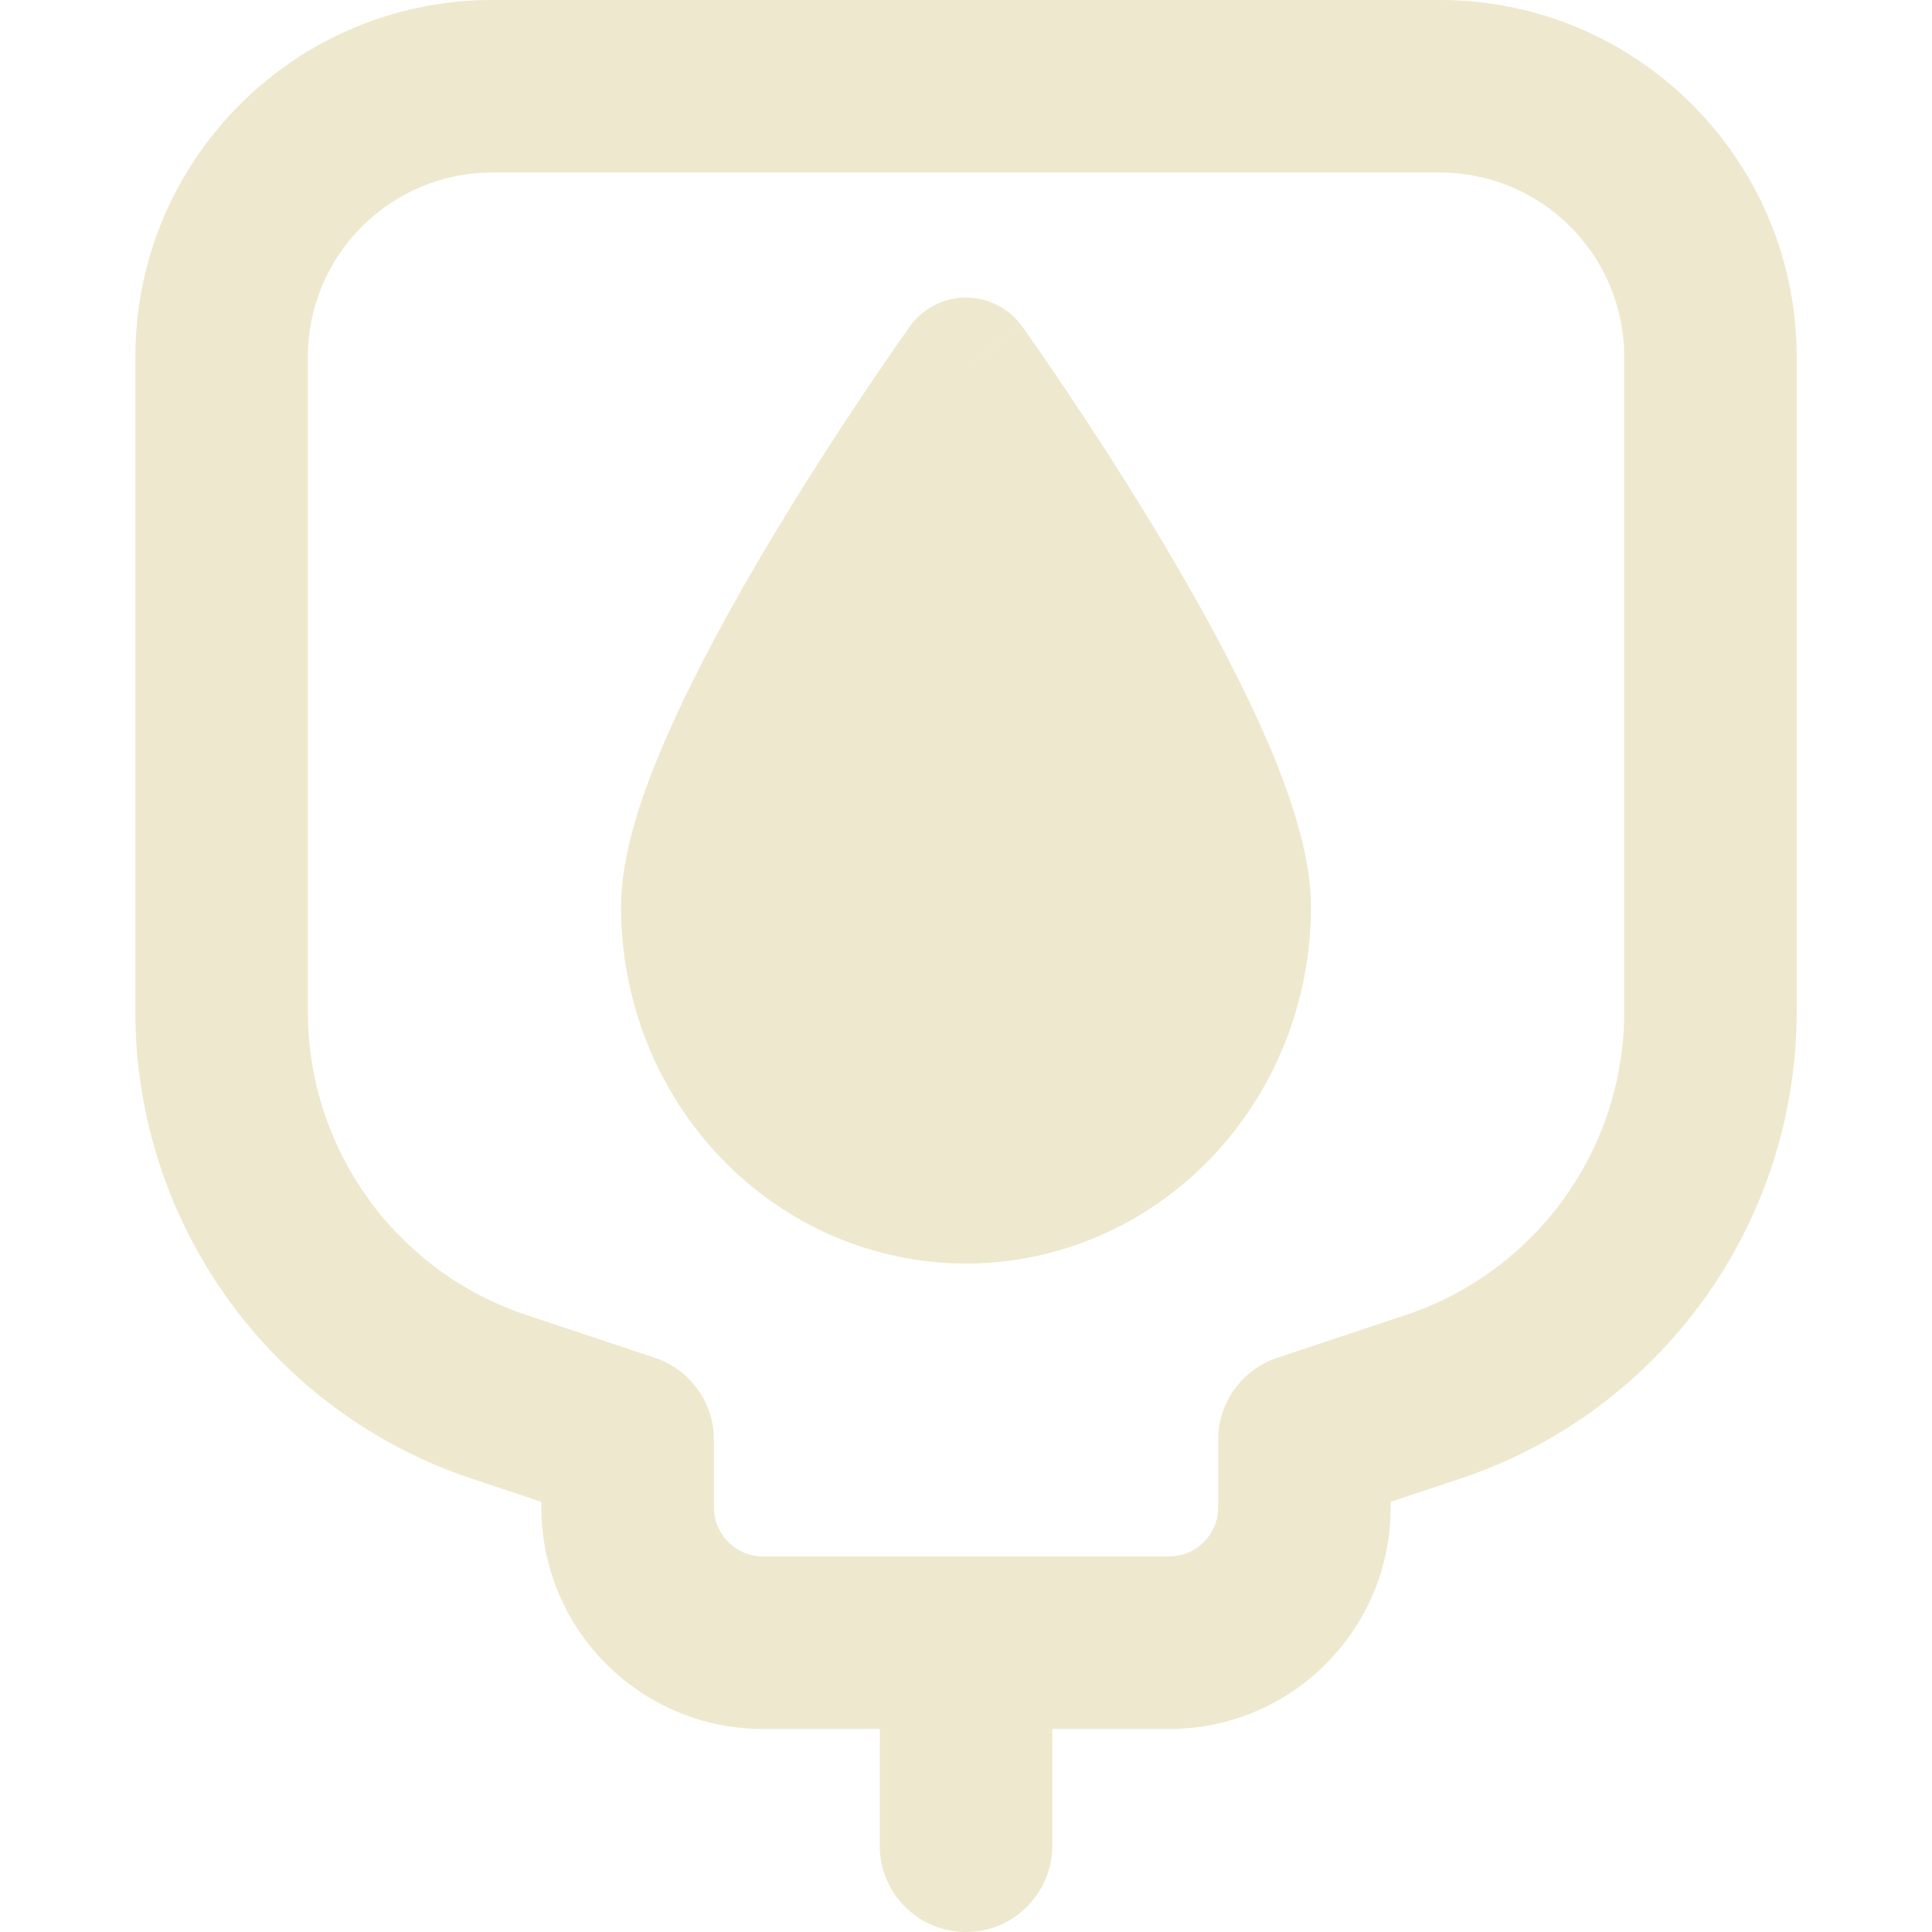 <svg xmlns="http://www.w3.org/2000/svg" fill="none" viewBox="0 0 48 48" id="Blood-Bag-Donation--Streamline-Core-Remix.svg" height="48" width="48"><desc>Blood Bag Donation Streamline Icon: https://streamlinehq.com</desc><g id="blood-bag-donation"><path id="Union" fill="#eee8ce" fill-rule="evenodd" d="M12.231 4.286c-2.531 0 -4.582 2.052 -4.582 4.582v16.268c0 3.42 2.188 6.456 5.433 7.537l3.19 1.063c0.875 0.292 1.465 1.111 1.465 2.033v1.681c0 0.674 0.546 1.22 1.22 1.22h5.02l0.024 0 0.024 0h5.021c0.674 0 1.22 -0.546 1.22 -1.22v-1.681c0 -0.922 0.59 -1.741 1.465 -2.033l3.19 -1.063c3.244 -1.081 5.433 -4.118 5.433 -7.537V8.868c0 -2.531 -2.052 -4.582 -4.582 -4.582H12.231Zm6.725 38.67H21.857v2.901c0 1.183 0.959 2.143 2.143 2.143s2.143 -0.96 2.143 -2.143v-2.901h2.902c3.041 0 5.505 -2.465 5.505 -5.505v-0.137l1.725 -0.575c4.994 -1.665 8.363 -6.339 8.363 -11.603V8.868C44.638 3.97 40.668 0 35.77 0H12.231C7.334 0 3.363 3.97 3.363 8.868v16.268c0 5.264 3.369 9.938 8.363 11.603l1.725 0.575v0.137c0 3.04 2.465 5.505 5.505 5.505Zm6.436 -34.848L24 9.107l-1.393 -0.999c0.322 -0.449 0.841 -0.715 1.393 -0.715 0.553 0 1.071 0.266 1.393 0.715ZM24 9.107c-1.393 -0.999 -1.393 -0.999 -1.393 -0.999l-0 0.001 -0.001 0.002 -0.004 0.006 -0.016 0.023 -0.061 0.085c-0.052 0.074 -0.128 0.182 -0.225 0.32 -0.192 0.276 -0.466 0.673 -0.793 1.16 -0.654 0.974 -1.529 2.317 -2.406 3.787 -0.874 1.465 -1.769 3.087 -2.45 4.613C15.997 19.567 15.429 21.176 15.429 22.532c0 2.328 0.887 4.574 2.486 6.24 1.601 1.669 3.789 2.62 6.086 2.62 2.297 0 4.484 -0.951 6.086 -2.62C31.685 27.106 32.571 24.86 32.571 22.532c0 -1.356 -0.568 -2.966 -1.22 -4.426 -0.681 -1.526 -1.576 -3.148 -2.45 -4.613 -0.877 -1.471 -1.752 -2.814 -2.406 -3.787 -0.328 -0.488 -0.601 -0.884 -0.793 -1.16 -0.096 -0.138 -0.172 -0.246 -0.225 -0.32l-0.061 -0.085 -0.016 -0.023 -0.004 -0.006 -0.001 -0.002 -0 -0.001c-0 -0 -0 -0 -1.393 0.999Z" clip-rule="evenodd" stroke-width="1"></path></g></svg>